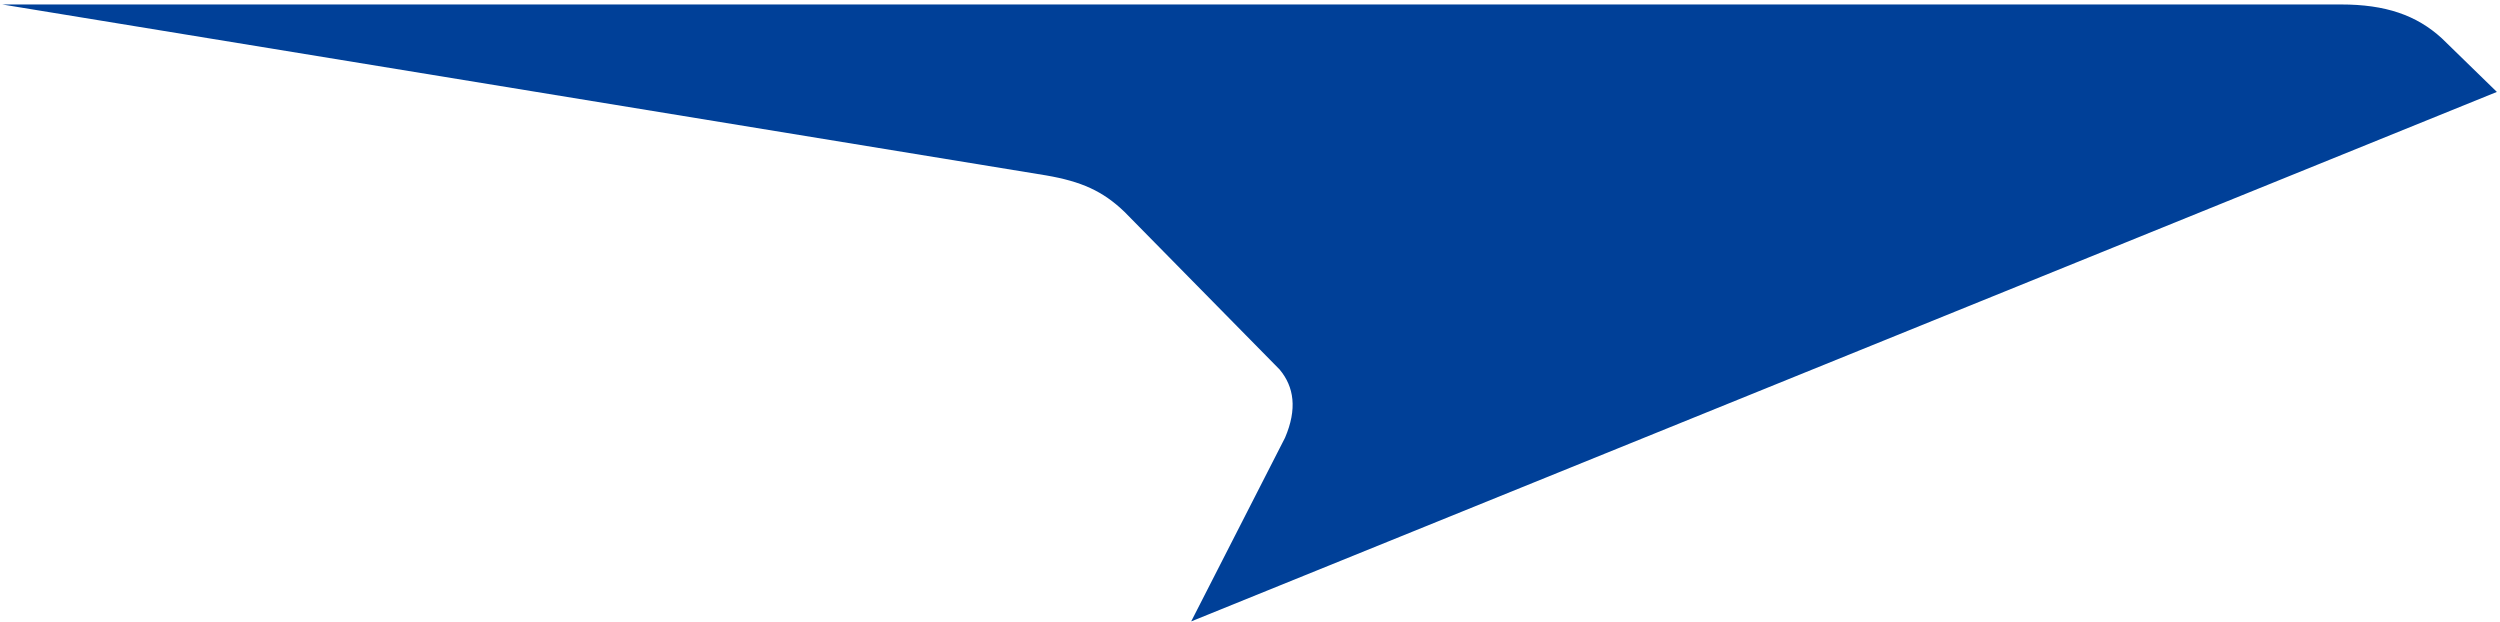 <svg width="466" height="116" viewBox="0 0 466 116" fill="none" xmlns="http://www.w3.org/2000/svg">
<path d="M222.034 115.832L465.416 17.135L455.16 7.143C450.434 2.813 444.635 0.832 436.384 0.832H0.416L194.981 32.691C201.572 33.829 205.557 35.602 209.606 39.492L238.523 68.88C241.231 72.121 241.819 76.243 239.532 81.588L222.034 115.832Z" fill="#004098"/>
</svg>
